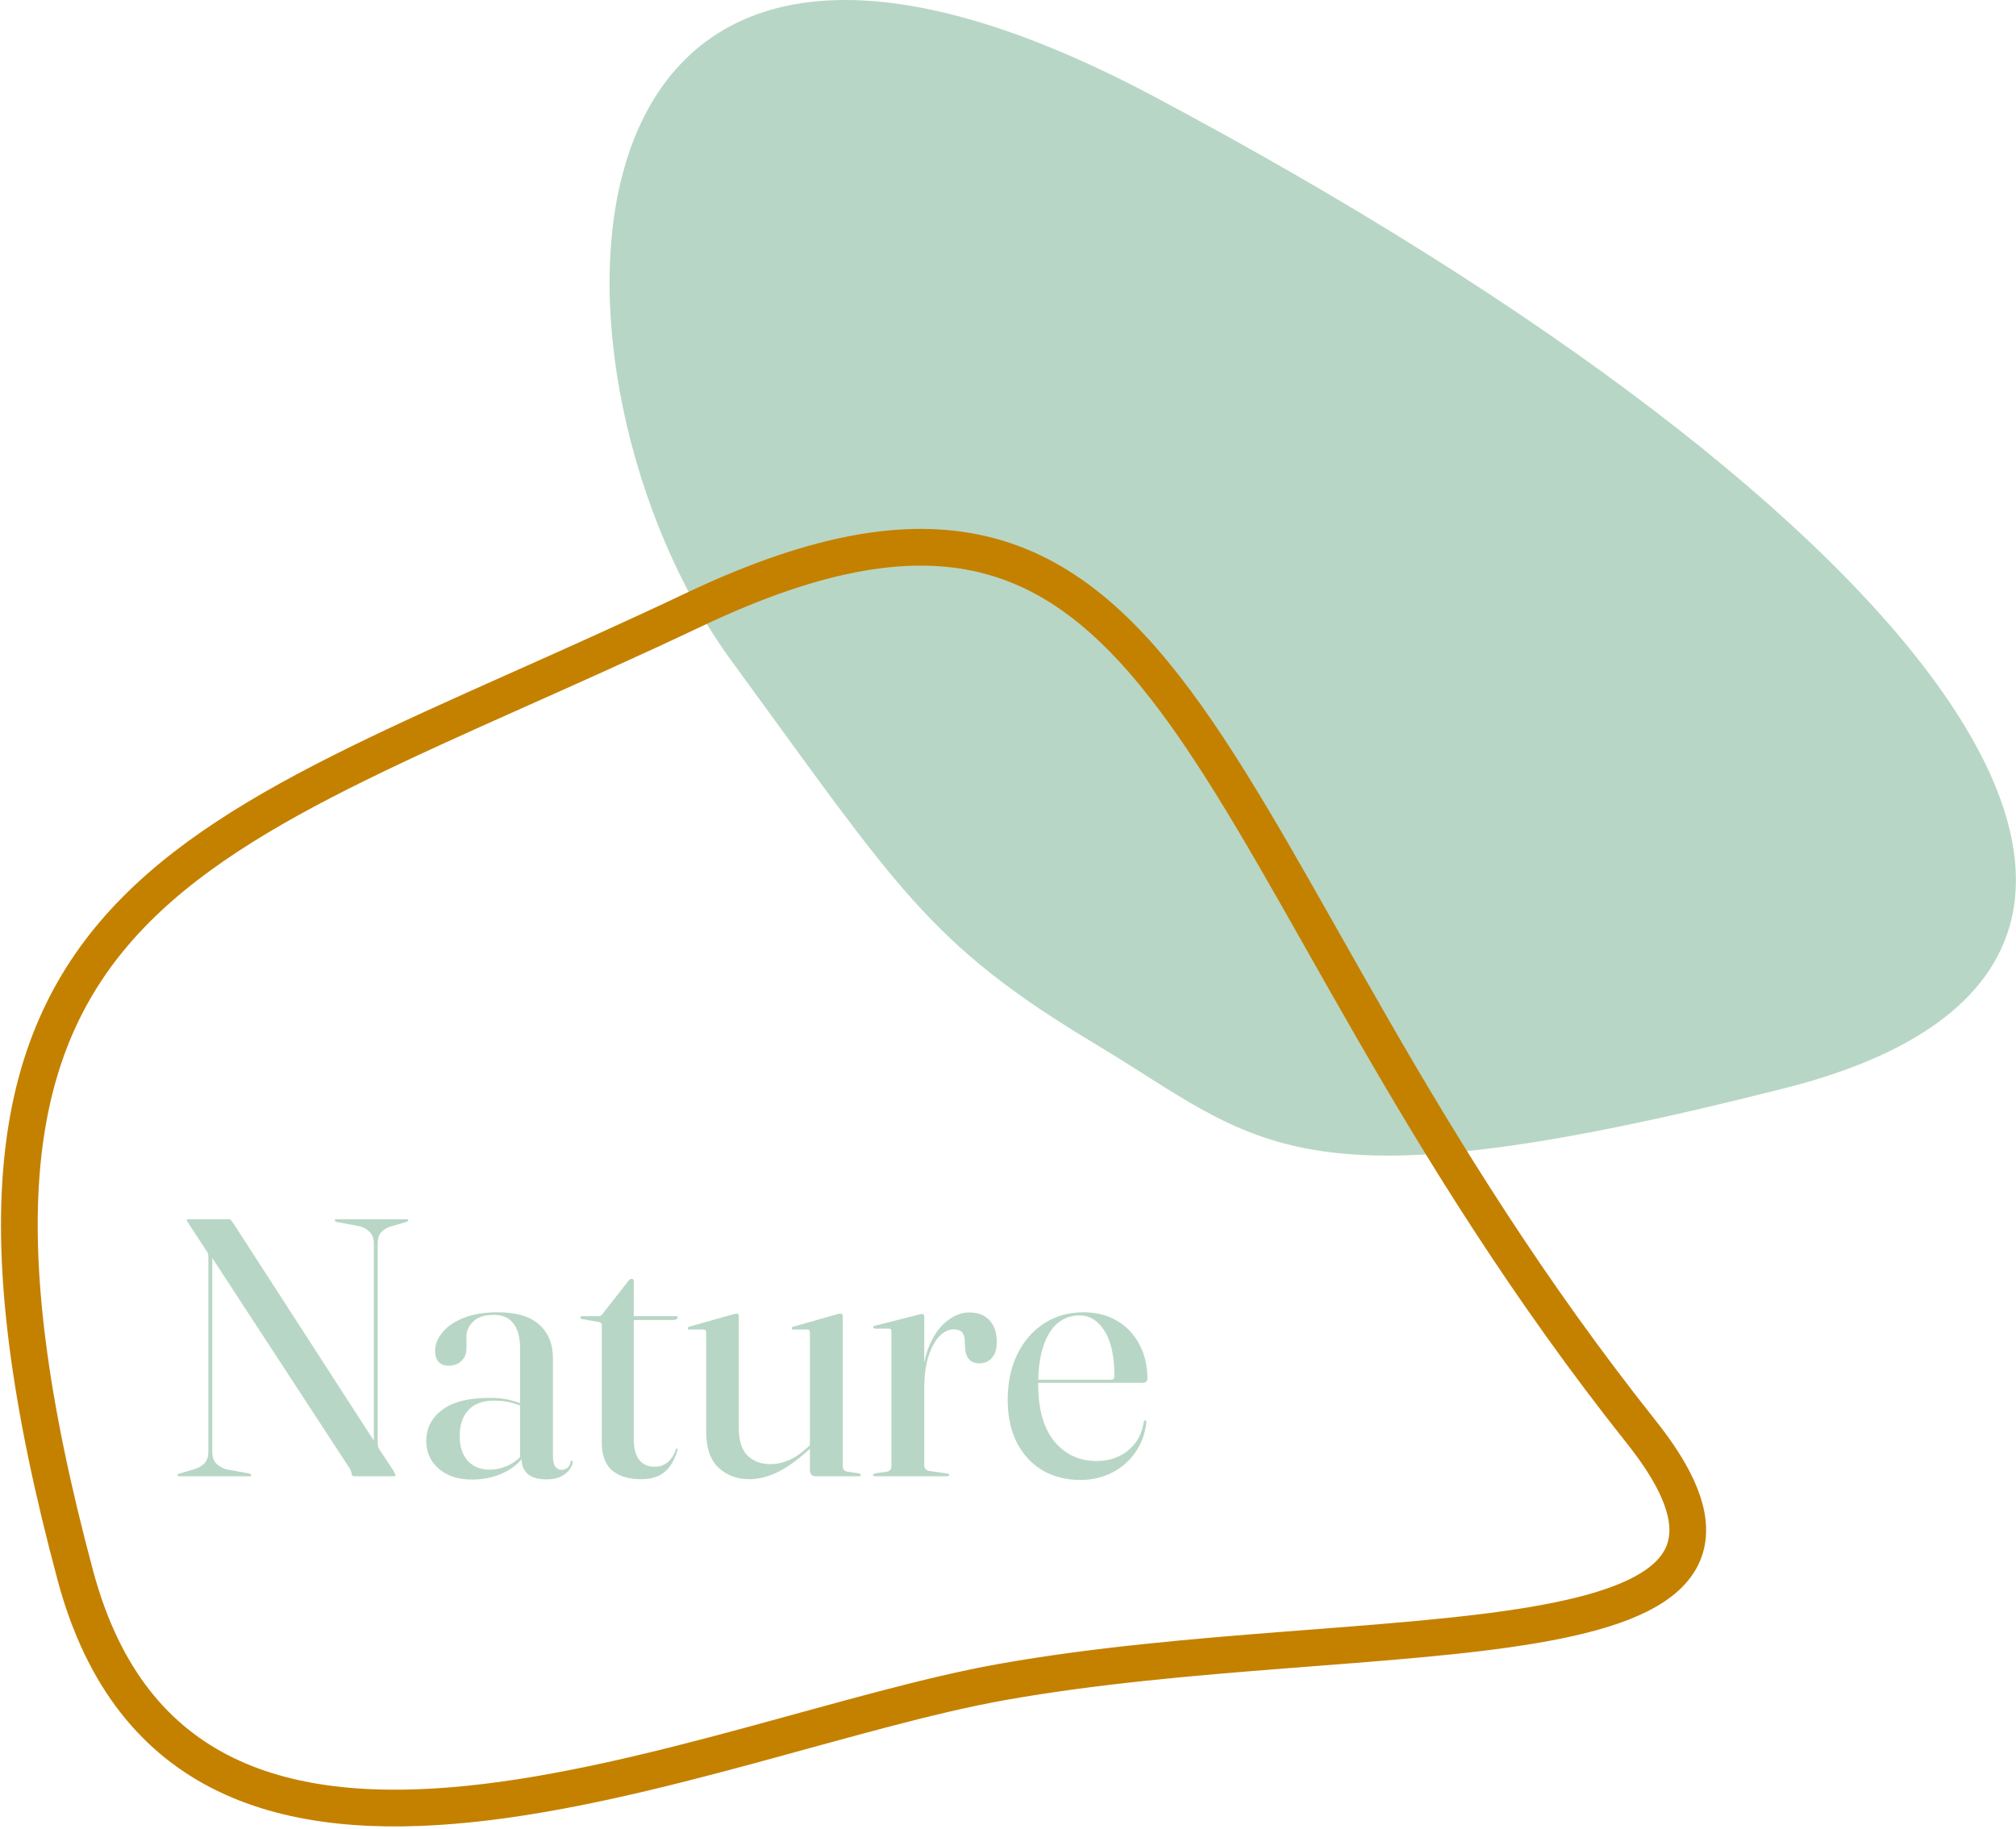 <svg width="549" height="498" viewBox="0 0 549 498" fill="none" xmlns="http://www.w3.org/2000/svg">
<path d="M314.237 26.269C143.073 -64.743 143.606 103.94 199.19 179.94C244.443 241.814 252.715 256.965 298.237 284.269C343.76 311.572 351.946 330.398 486.237 296.269C620.529 262.14 528.193 140.033 314.237 26.269Z" fill="#B8D6C5"/>
<path d="M273 458C192.81 472.24 50.853 542 20.539 429.075C-30.43 239.213 51.385 231.265 189 166C326.615 100.735 323 234 447 390C500.388 457.166 373.238 440.2 273 458Z" stroke="#C48100" stroke-width="10"/>
<path d="M68.45 401.65C68.45 401.717 68.4 401.8 68.3 401.9C68.233 401.967 68.117 402 67.95 402H48.85C48.683 402 48.55 401.967 48.45 401.9C48.383 401.8 48.35 401.717 48.35 401.65C48.35 401.517 48.533 401.383 48.9 401.25L52.85 400.1C54.017 399.733 54.95 399.2 55.65 398.5C56.383 397.767 56.75 396.7 56.75 395.3V342.65C56.75 342.117 56.717 341.717 56.65 341.45C56.583 341.183 56.35 340.767 55.95 340.2L51.35 333.15C51.25 332.917 51.133 332.733 51 332.6C50.9 332.433 50.85 332.3 50.85 332.2C50.85 332.133 50.883 332.083 50.95 332.05C51.017 332.017 51.133 332 51.3 332H62.35C62.617 332 62.817 332.1 62.95 332.3C63.117 332.5 63.367 332.85 63.7 333.35L102.45 393.3L101.8 394.5V338.7C101.8 337.3 101.433 336.233 100.7 335.5C99.967 334.733 99 334.2 97.8 333.9L91.7 332.75C91.333 332.617 91.15 332.483 91.15 332.35C91.15 332.25 91.183 332.167 91.25 332.1C91.35 332.033 91.483 332 91.65 332H110.75C110.883 332 110.983 332.033 111.05 332.1C111.15 332.167 111.2 332.25 111.2 332.35C111.2 332.483 111.017 332.617 110.65 332.75L106.7 333.9C105.567 334.2 104.633 334.717 103.9 335.45C103.2 336.183 102.85 337.267 102.85 338.7V392.95C102.85 393.35 102.9 393.717 103 394.05C103.133 394.35 103.283 394.633 103.45 394.9L106.9 400.1C107.2 400.567 107.4 400.933 107.5 401.2C107.633 401.433 107.7 401.6 107.7 401.7C107.7 401.8 107.65 401.883 107.55 401.95C107.483 401.983 107.333 402 107.1 402H96.55C96.017 402 95.75 401.767 95.75 401.3C95.75 401.1 95.7 400.883 95.6 400.65C95.533 400.417 95.417 400.167 95.25 399.9L56.1 339.95L57.8 339.8V395.3C57.8 396.7 58.15 397.767 58.85 398.5C59.583 399.233 60.517 399.767 61.65 400.1L67.9 401.25C68.267 401.383 68.45 401.517 68.45 401.65ZM142.033 397.3V396.95L141.633 397.25V367.25C141.633 364.25 141.033 361.967 139.833 360.4C138.633 358.833 136.866 358.05 134.533 358.05C131.933 358.05 130.033 358.667 128.833 359.9C127.633 361.1 127.033 362.383 127.033 363.75V367.2C127.033 368.6 126.566 369.733 125.633 370.6C124.733 371.467 123.566 371.9 122.133 371.9C121.066 371.9 120.183 371.567 119.483 370.9C118.816 370.2 118.483 369.183 118.483 367.85C118.483 366.15 119.133 364.5 120.433 362.9C121.733 361.267 123.649 359.933 126.183 358.9C128.749 357.867 131.883 357.35 135.583 357.35C140.616 357.35 144.366 358.467 146.833 360.7C149.333 362.9 150.583 365.983 150.583 369.95V396.5C150.583 397.867 150.799 398.833 151.233 399.4C151.699 399.967 152.249 400.25 152.883 400.25C153.516 400.25 154.066 400.067 154.533 399.7C154.999 399.333 155.283 398.783 155.383 398.05C155.416 397.95 155.449 397.883 155.483 397.85C155.549 397.783 155.616 397.75 155.683 397.75C155.783 397.75 155.849 397.783 155.883 397.85C155.916 397.883 155.933 397.967 155.933 398.1C155.933 398.667 155.683 399.317 155.183 400.05C154.716 400.783 153.949 401.433 152.883 402C151.849 402.567 150.483 402.85 148.783 402.85C146.516 402.85 144.816 402.35 143.683 401.35C142.583 400.35 142.033 399 142.033 397.3ZM116.083 392.4C116.083 388.933 117.516 386.117 120.383 383.95C123.249 381.75 127.616 380.65 133.483 380.65C135.816 380.65 137.749 380.883 139.283 381.35C140.849 381.783 142.299 382.317 143.633 382.95L143.283 383.4C141.983 382.8 140.616 382.317 139.183 381.95C137.783 381.583 136.216 381.4 134.483 381.4C131.449 381.4 129.133 382.267 127.533 384C125.966 385.733 125.183 388.067 125.183 391C125.183 393.9 125.916 396.167 127.383 397.8C128.883 399.4 130.849 400.2 133.283 400.2C134.983 400.2 136.649 399.833 138.283 399.1C139.949 398.333 141.349 397.233 142.483 395.8L142.983 396.2C141.449 398.367 139.399 400.033 136.833 401.2C134.299 402.333 131.549 402.9 128.583 402.9C124.849 402.9 121.833 401.933 119.533 400C117.233 398.033 116.083 395.5 116.083 392.4ZM163.133 360L158.533 359.2C158.366 359.133 158.233 359.067 158.133 359C158.066 358.933 158.033 358.85 158.033 358.75C158.033 358.65 158.066 358.567 158.133 358.5C158.233 358.433 158.316 358.4 158.383 358.4H162.933C163.233 358.4 163.466 358.35 163.633 358.25C163.833 358.15 163.983 358 164.083 357.8L171.133 348.8C171.266 348.633 171.399 348.5 171.533 348.4C171.699 348.3 171.866 348.25 172.033 348.25C172.199 348.25 172.333 348.3 172.433 348.4C172.533 348.5 172.583 348.65 172.583 348.85V391.85C172.583 394.383 173.083 396.283 174.083 397.55C175.083 398.783 176.449 399.4 178.183 399.4C178.849 399.4 179.483 399.317 180.083 399.15C180.683 398.95 181.233 398.65 181.733 398.25C182.233 397.85 182.683 397.35 183.083 396.75C183.483 396.15 183.816 395.433 184.083 394.6C184.183 394.467 184.283 394.417 184.383 394.45C184.516 394.45 184.566 394.567 184.533 394.8C183.999 396.6 183.299 398.1 182.433 399.3C181.566 400.467 180.483 401.35 179.183 401.95C177.883 402.517 176.349 402.8 174.583 402.8C171.216 402.8 168.583 402 166.683 400.4C164.816 398.767 163.883 396.267 163.883 392.9V361.05C163.883 360.75 163.833 360.517 163.733 360.35C163.633 360.183 163.433 360.067 163.133 360ZM169.583 359.45L169.783 358.4H184.033C184.233 358.4 184.366 358.433 184.433 358.5C184.499 358.567 184.533 358.667 184.533 358.8C184.533 358.967 184.416 359.117 184.183 359.25C183.983 359.383 183.683 359.45 183.283 359.45H169.583ZM220.551 400.15V394.15V393.9V362.7C220.551 362.5 220.501 362.35 220.401 362.25C220.301 362.117 220.134 362.05 219.901 362.05H216.051C215.917 362.05 215.801 362.017 215.701 361.95C215.634 361.85 215.601 361.767 215.601 361.7C215.601 361.567 215.634 361.467 215.701 361.4C215.801 361.333 215.934 361.283 216.101 361.25L227.901 357.9C228.201 357.8 228.417 357.75 228.551 357.75C228.684 357.717 228.817 357.7 228.951 357.7C229.117 357.7 229.251 357.767 229.351 357.9C229.451 358 229.501 358.15 229.501 358.35V399.25C229.501 399.65 229.601 399.983 229.801 400.25C230.001 400.483 230.317 400.65 230.751 400.75L233.851 401.2C234.051 401.233 234.184 401.3 234.251 401.4C234.351 401.467 234.401 401.55 234.401 401.65C234.401 401.75 234.351 401.833 234.251 401.9C234.184 401.967 234.067 402 233.901 402H222.151C221.651 402 221.251 401.85 220.951 401.55C220.684 401.25 220.551 400.783 220.551 400.15ZM192.301 389.85V362.7C192.301 362.5 192.234 362.35 192.101 362.25C192.001 362.117 191.834 362.05 191.601 362.05H187.701C187.567 362.05 187.467 362.017 187.401 361.95C187.334 361.85 187.301 361.767 187.301 361.7C187.301 361.567 187.334 361.467 187.401 361.4C187.501 361.333 187.617 361.283 187.751 361.25L199.651 357.9C199.951 357.8 200.167 357.75 200.301 357.75C200.434 357.717 200.551 357.7 200.651 357.7C200.851 357.7 200.984 357.767 201.051 357.9C201.151 358 201.201 358.15 201.201 358.35V388.9C201.201 392.3 201.984 394.783 203.551 396.35C205.151 397.917 207.251 398.7 209.851 398.7C211.451 398.7 213.084 398.35 214.751 397.65C216.417 396.95 218.117 395.8 219.851 394.2L221.551 392.7L222.001 393.2L220.301 394.75C216.934 397.783 213.967 399.883 211.401 401.05C208.834 402.217 206.384 402.8 204.051 402.8C200.651 402.8 197.834 401.733 195.601 399.6C193.401 397.467 192.301 394.217 192.301 389.85ZM251.146 377.95C251.146 373.417 251.763 369.633 252.996 366.6C254.263 363.567 255.879 361.283 257.846 359.75C259.813 358.183 261.846 357.4 263.946 357.4C266.346 357.4 268.196 358.117 269.496 359.55C270.796 360.983 271.446 362.95 271.446 365.45C271.446 367.383 270.996 368.833 270.096 369.8C269.229 370.767 268.113 371.25 266.746 371.25C265.513 371.25 264.563 370.883 263.896 370.15C263.229 369.417 262.863 368.333 262.796 366.9L262.746 365.45C262.746 364.283 262.513 363.417 262.046 362.85C261.579 362.283 260.779 362 259.646 362C258.346 362 257.096 362.6 255.896 363.8C254.696 365 253.696 366.8 252.896 369.2C252.096 371.6 251.696 374.583 251.696 378.15L251.146 377.95ZM251.696 358.5V375.4V399.05C251.696 399.417 251.813 399.733 252.046 400C252.279 400.267 252.596 400.45 252.996 400.55L257.946 401.25C258.146 401.283 258.279 401.333 258.346 401.4C258.446 401.433 258.496 401.517 258.496 401.65C258.496 401.75 258.446 401.833 258.346 401.9C258.246 401.967 258.113 402 257.946 402H238.296C238.129 402 237.996 401.967 237.896 401.9C237.796 401.8 237.746 401.7 237.746 401.6C237.746 401.533 237.796 401.467 237.896 401.4C238.029 401.3 238.196 401.233 238.396 401.2L241.546 400.75C241.979 400.65 242.279 400.483 242.446 400.25C242.646 400.017 242.746 399.733 242.746 399.4V362.5C242.746 362.3 242.696 362.133 242.596 362C242.529 361.867 242.379 361.8 242.146 361.8H238.196C238.096 361.767 237.996 361.717 237.896 361.65C237.829 361.583 237.796 361.517 237.796 361.45C237.796 361.317 237.829 361.217 237.896 361.15C237.996 361.083 238.129 361.033 238.296 361L250.146 358C250.413 357.933 250.613 357.883 250.746 357.85C250.913 357.817 251.046 357.8 251.146 357.8C251.346 357.8 251.479 357.867 251.546 358C251.646 358.133 251.696 358.3 251.696 358.5ZM312.47 375.5C312.47 375.8 312.353 376.05 312.12 376.25C311.92 376.45 311.636 376.55 311.27 376.55H280.37V375.7H302.57C303.17 375.7 303.47 375.383 303.47 374.75C303.47 369.283 302.57 365.167 300.77 362.4C299.003 359.6 296.753 358.2 294.02 358.2C291.653 358.2 289.62 358.933 287.92 360.4C286.253 361.833 284.97 363.95 284.07 366.75C283.17 369.517 282.72 372.9 282.72 376.9C282.72 383.733 284.186 388.933 287.12 392.5C290.086 396.067 293.92 397.85 298.62 397.85C301.953 397.85 304.803 396.9 307.17 395C309.57 393.067 311.003 390.45 311.47 387.15C311.536 387.017 311.603 386.917 311.67 386.85C311.736 386.783 311.786 386.75 311.82 386.75C311.92 386.75 312.003 386.8 312.07 386.9C312.136 386.967 312.17 387.1 312.17 387.3C311.87 390.3 310.903 392.983 309.27 395.35C307.67 397.717 305.57 399.583 302.97 400.95C300.37 402.317 297.453 403 294.22 403C290.286 403 286.82 402.117 283.82 400.35C280.853 398.55 278.536 396.017 276.87 392.75C275.236 389.483 274.42 385.633 274.42 381.2C274.42 376.567 275.27 372.467 276.97 368.9C278.703 365.3 281.12 362.483 284.22 360.45C287.32 358.383 290.936 357.35 295.07 357.35C298.603 357.35 301.67 358.133 304.27 359.7C306.87 361.267 308.886 363.417 310.32 366.15C311.753 368.883 312.47 372 312.47 375.5Z" fill="#B8D6C5"/>
</svg>
